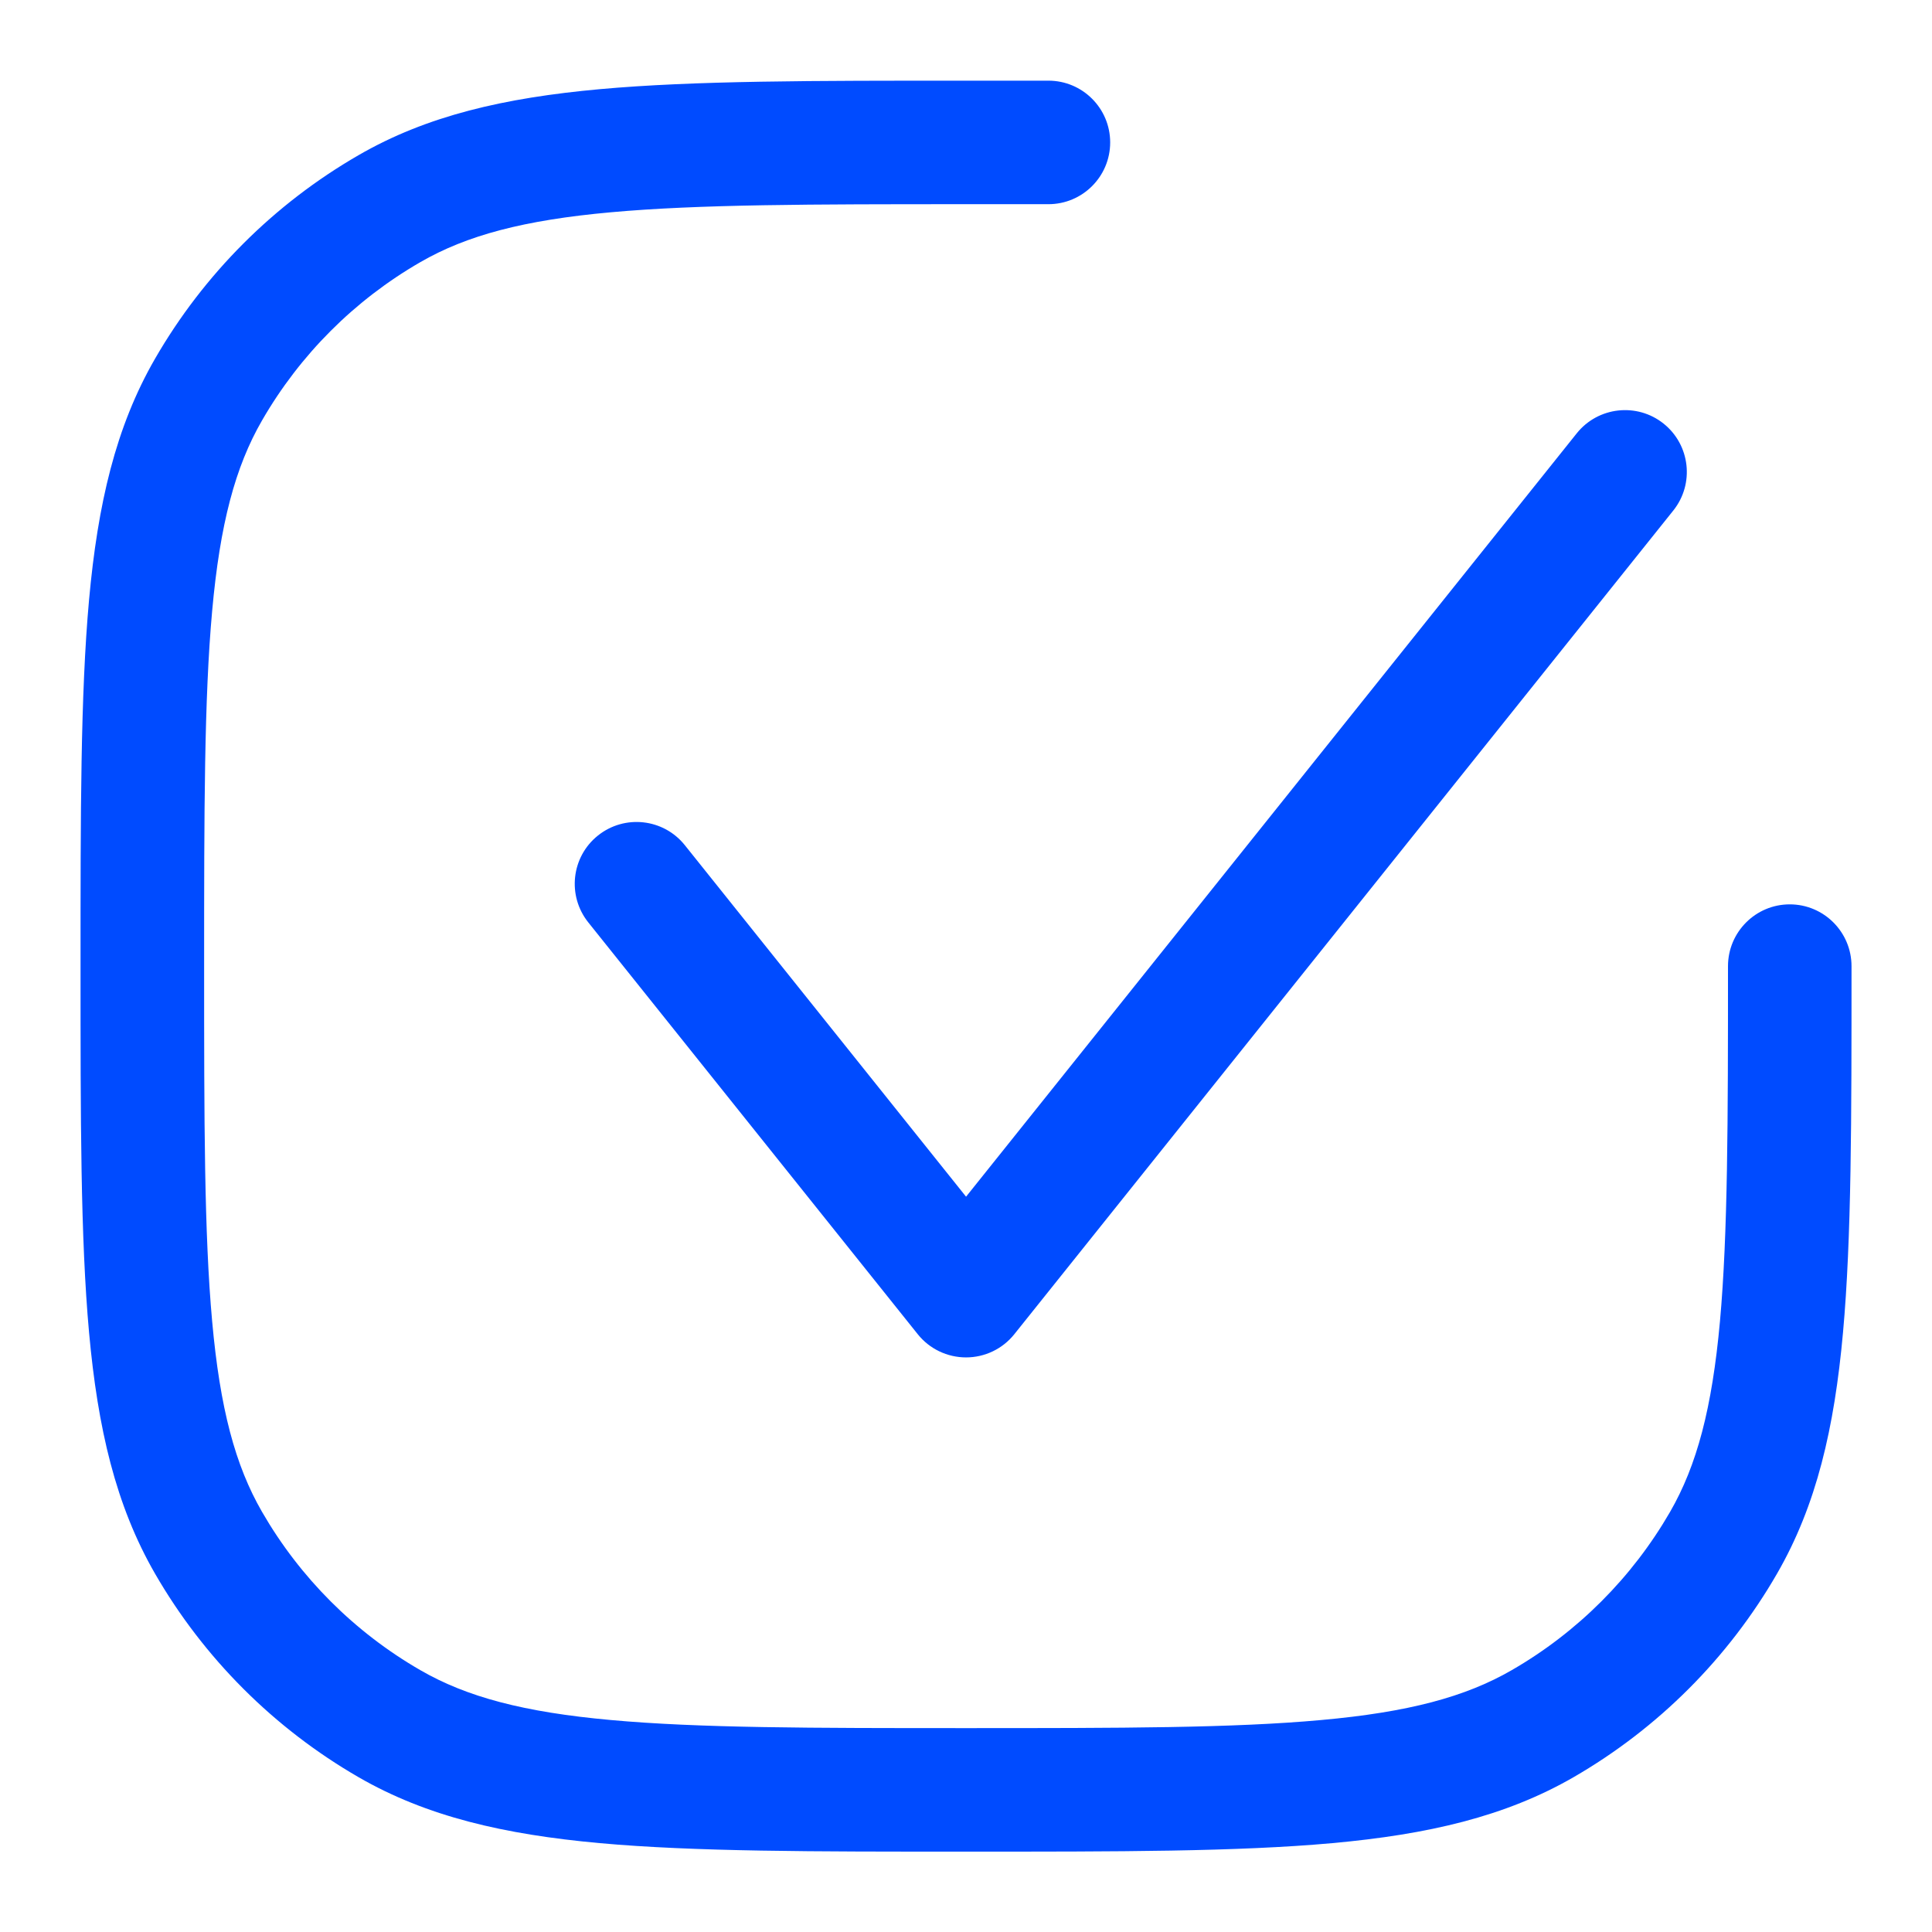 <svg width="32" height="32" viewBox="0 0 32 32" fill="none" xmlns="http://www.w3.org/2000/svg"><path d="M1.334 16.003C1.334 13.471 1.333 11.504 1.475 9.935C1.619 8.351 1.915 7.072 2.568 5.941C3.376 4.541 4.539 3.378 5.939 2.57C7.07 1.916 8.35 1.621 9.933 1.477C11.502 1.335 13.469 1.336 16.001 1.336H17.365C17.93 1.336 18.388 1.794 18.388 2.359C18.388 2.924 17.93 3.382 17.365 3.382H16.001C13.432 3.382 11.573 3.384 10.117 3.516C8.676 3.646 7.73 3.898 6.962 4.342C5.873 4.97 4.968 5.875 4.34 6.964C3.896 7.732 3.644 8.678 3.514 10.119C3.382 11.575 3.381 13.434 3.381 16.003C3.381 18.572 3.382 20.431 3.514 21.886C3.644 23.328 3.896 24.273 4.34 25.041C4.968 26.13 5.873 27.035 6.962 27.663C7.73 28.107 8.676 28.359 10.117 28.489C11.573 28.622 13.432 28.623 16.001 28.623C18.57 28.623 20.429 28.622 21.884 28.489C23.326 28.359 24.271 28.107 25.039 27.663C26.128 27.035 27.033 26.13 27.662 25.041C28.105 24.273 28.357 23.328 28.488 21.886C28.619 20.431 28.621 18.572 28.621 16.003C28.621 15.438 29.079 14.979 29.644 14.979C30.209 14.979 30.667 15.438 30.667 16.003C30.667 18.534 30.668 20.501 30.526 22.07C30.383 23.654 30.087 24.933 29.433 26.065C28.625 27.465 27.463 28.627 26.063 29.436C24.931 30.089 23.652 30.384 22.068 30.528C20.499 30.67 18.532 30.669 16.001 30.669C13.469 30.669 11.502 30.67 9.933 30.528C8.35 30.384 7.07 30.089 5.939 29.436C4.539 28.627 3.376 27.465 2.568 26.065C1.915 24.933 1.619 23.654 1.475 22.07C1.333 20.501 1.334 18.534 1.334 16.003ZM26.116 7.177C26.469 6.736 27.114 6.664 27.555 7.017C27.996 7.37 28.068 8.015 27.715 8.456L16.8 22.099C16.606 22.342 16.311 22.483 16.001 22.483C15.69 22.483 15.395 22.342 15.201 22.099L9.744 15.278C9.391 14.836 9.462 14.192 9.904 13.839C10.345 13.486 10.99 13.557 11.343 13.999L16.001 19.821L26.116 7.177Z" fill="#004BFF"/></svg>